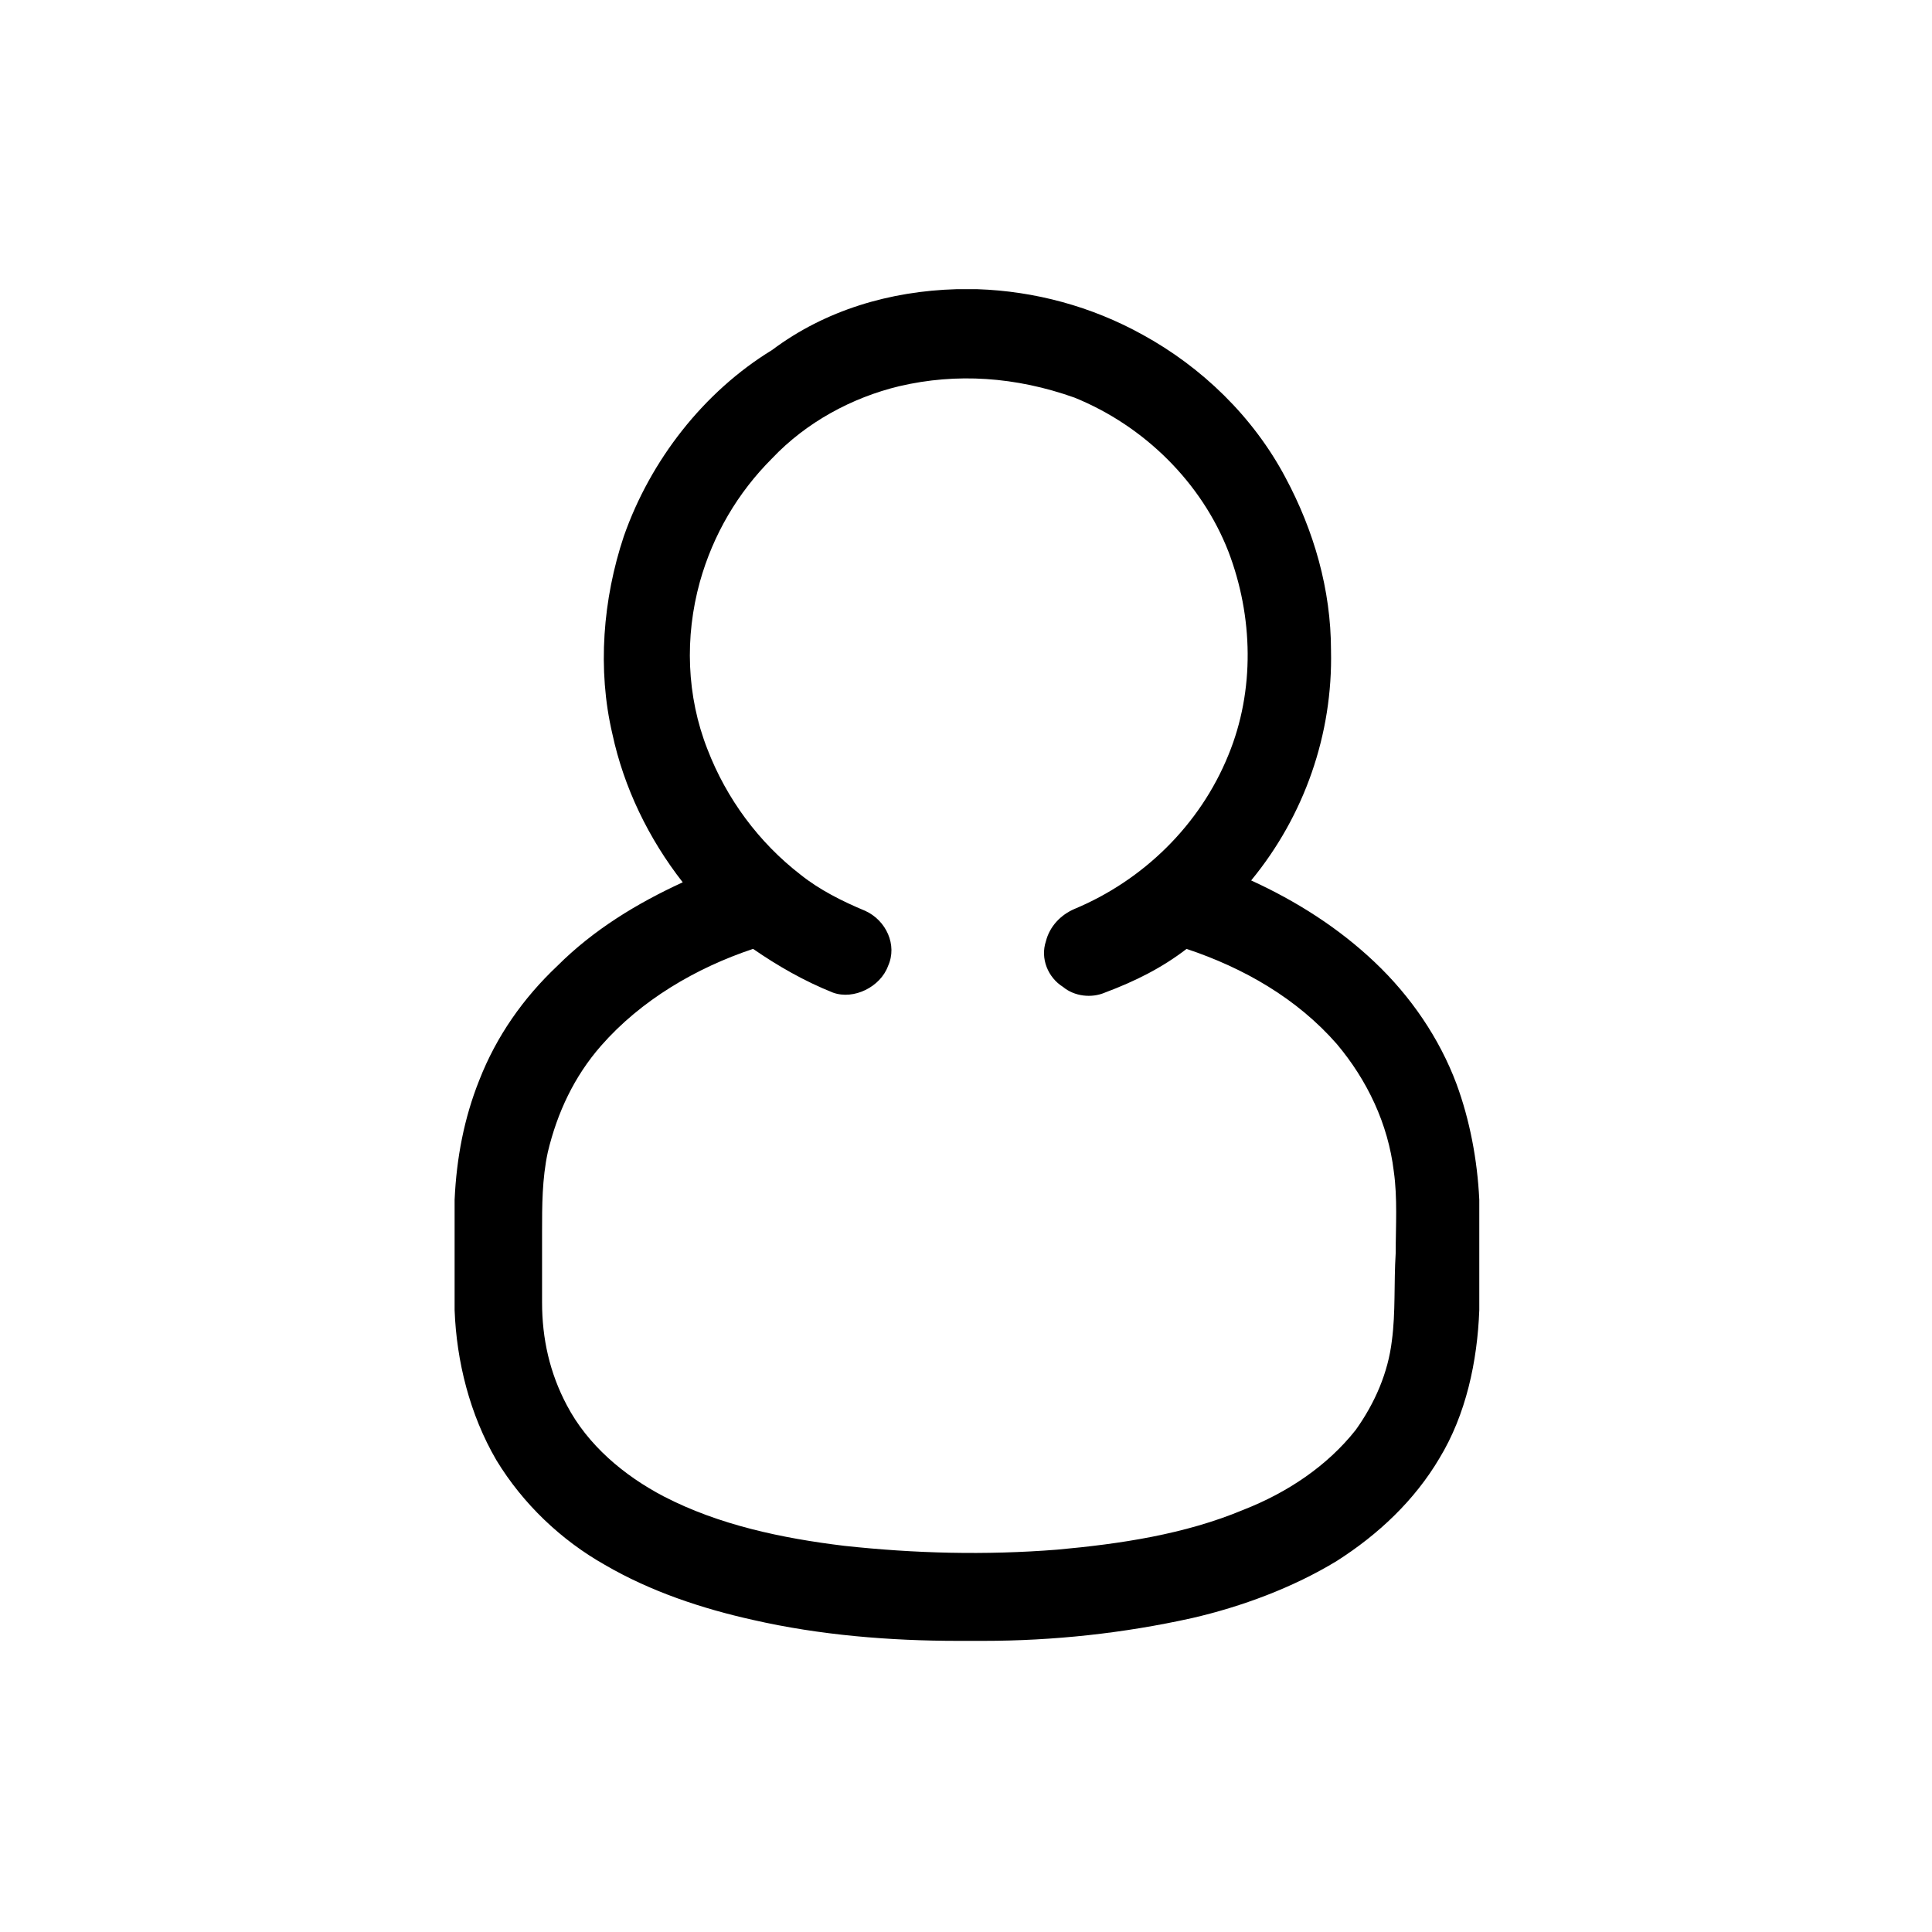 <?xml version="1.0" encoding="UTF-8"?>
<!-- Uploaded to: ICON Repo, www.iconrepo.com, Generator: ICON Repo Mixer Tools -->
<svg fill="#000000" width="800px" height="800px" version="1.1" viewBox="144 144 512 512" xmlns="http://www.w3.org/2000/svg">
 <path d="m397.48 220.64h5.543c15.113 0.504 30.23 4.535 43.832 12.09 15.617 8.566 29.223 21.664 37.785 37.785 7.559 14.105 12.09 29.727 12.09 45.848 0.504 22.168-7.055 43.832-21.16 60.961 12.09 5.543 23.176 12.594 32.746 21.664 9.574 9.07 17.129 20.152 21.664 32.242 3.527 9.574 5.543 20.152 6.047 30.73v29.223c-0.504 13.602-3.527 27.711-10.578 39.297-6.551 11.082-16.121 20.152-27.207 27.207-11.586 7.055-25.191 12.09-38.289 15.113-18.137 4.031-36.777 6.047-55.418 6.047h-6.551c-18.137 0-36.777-1.512-54.41-5.543-13.602-3.023-27.207-7.559-39.297-14.609-11.586-6.551-21.664-16.121-28.719-27.711-7.055-12.09-10.578-26.199-11.082-39.801v-29.223c0.504-11.082 2.519-21.664 6.551-31.738 4.535-11.586 11.586-21.664 20.656-30.23 9.574-9.574 21.16-16.625 33.25-22.168-9.07-11.586-15.617-25.191-18.641-39.297-4.031-17.129-2.519-35.77 3.023-52.395 7.055-20.152 21.16-38.289 39.297-49.375 14.102-10.574 31.234-15.613 48.867-16.117m-15.117 25.695c-12.594 3.023-24.688 9.574-33.754 19.145-9.07 9.07-15.617 20.152-19.145 32.746-4.031 14.609-3.527 30.23 2.016 44.336 5.039 13.098 13.602 24.688 24.688 33.25 5.039 4.031 11.082 7.055 17.129 9.574 5.543 2.519 8.566 9.07 6.047 14.609-2.016 5.543-9.07 9.07-14.609 7.055-7.559-3.023-14.609-7.055-21.16-11.586-15.113 5.039-29.727 13.602-40.305 25.695-7.055 8.062-11.586 17.633-14.105 28.215-1.512 7.055-1.512 14.105-1.512 21.16v18.641c0 9.574 2.016 18.641 6.551 27.207 5.543 10.578 15.113 18.641 25.695 24.184 14.609 7.559 31.234 11.082 47.863 13.098 18.641 2.016 37.281 2.519 56.426 1.008 16.625-1.512 33.754-4.031 49.375-10.578 11.586-4.535 22.168-11.586 29.727-21.16 5.039-7.055 8.566-15.113 9.574-23.68 1.008-7.559 0.504-15.113 1.008-23.176 0-7.055 0.504-14.609-0.504-21.664-1.512-12.594-7.055-24.184-15.113-33.754-10.578-12.09-24.688-20.152-39.801-25.191-6.551 5.039-13.602 8.566-21.664 11.586-3.527 1.512-8.062 1.008-11.082-1.512-4.031-2.519-6.047-7.559-4.535-12.09 1.008-4.031 4.031-7.055 7.559-8.566 18.137-7.559 33.25-22.168 40.809-40.809 7.055-17.129 6.551-36.777 0-53.906-7.055-18.137-22.168-33.25-40.809-40.809-15.633-5.547-31.25-6.555-46.367-3.027z"/>
</svg>